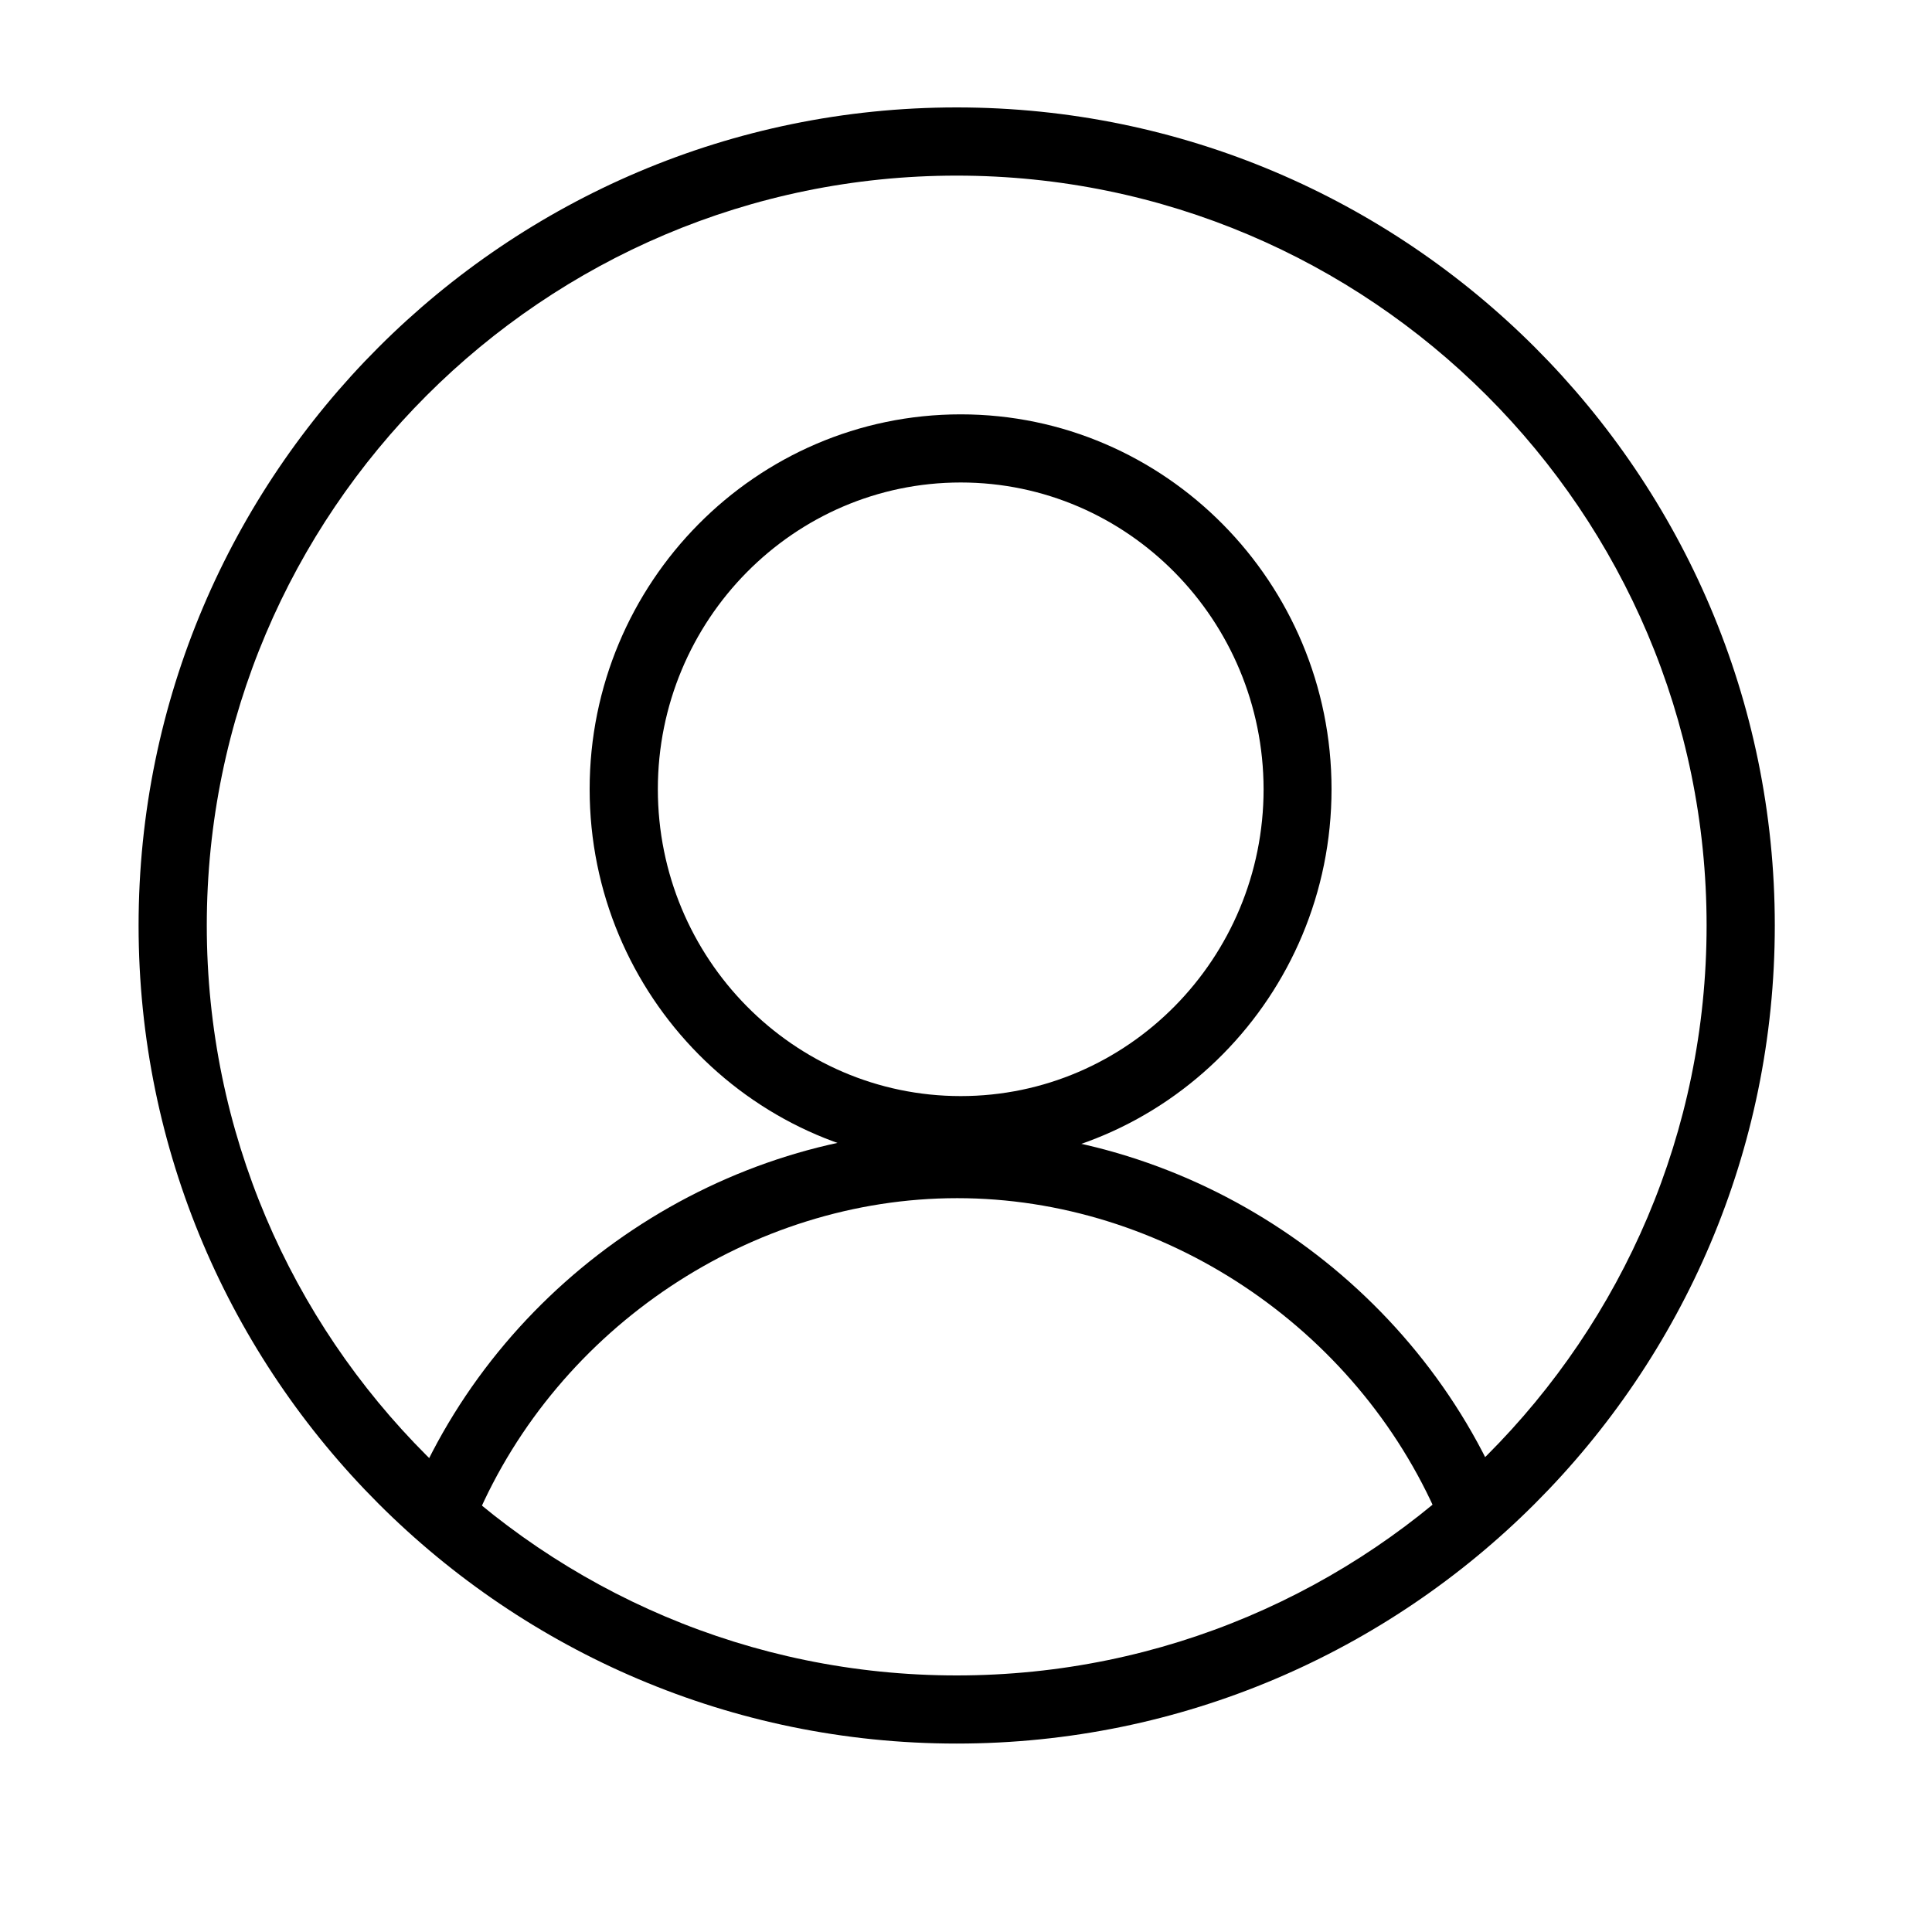 <svg xmlns="http://www.w3.org/2000/svg" xmlns:xlink="http://www.w3.org/1999/xlink" width="40" zoomAndPan="magnify" viewBox="0 0 30 30" height="40" preserveAspectRatio="xMidYMid meet" version="1.0"><defs><clipPath id="df65db5d4b"><path d="M 2.152 1.668 L 27.555 1.668 L 27.555 27.074 L 2.152 27.074 Z M 2.152 1.668 " clip-rule="nonzero"/></clipPath></defs><g clip-path="url(#df65db5d4b)"><path fill="#000000" d="M 14.855 27.074 C 7.852 27.074 2.152 21.375 2.152 14.371 C 2.152 7.367 7.852 1.668 14.855 1.668 C 21.859 1.668 27.559 7.367 27.559 14.371 C 27.559 21.375 21.859 27.074 14.855 27.074 Z M 14.855 2.727 C 8.434 2.727 3.211 7.949 3.211 14.371 C 3.211 20.793 8.434 26.016 14.855 26.016 C 21.277 26.016 26.5 20.793 26.5 14.371 C 26.5 7.949 21.277 2.727 14.855 2.727 Z M 14.855 2.727 " fill-opacity="1" fill-rule="nonzero"/></g><path fill="#000000" d="M 14.918 18.078 C 11.742 18.078 9.156 15.465 9.156 12.254 C 9.156 9.047 11.738 6.434 14.918 6.434 C 18.094 6.434 20.676 9.047 20.676 12.254 C 20.676 15.465 18.094 18.078 14.918 18.078 Z M 14.918 7.492 C 12.324 7.492 10.215 9.629 10.215 12.254 C 10.215 14.883 12.324 17.02 14.918 17.02 C 17.512 17.02 19.621 14.883 19.621 12.254 C 19.617 9.629 17.512 7.492 14.918 7.492 Z M 14.918 7.492 " fill-opacity="1" fill-rule="nonzero"/><path fill="#000000" d="M 22.824 23.898 C 22.621 23.898 22.426 23.777 22.34 23.578 C 21.062 20.605 18.059 18.605 14.863 18.605 C 11.672 18.605 8.668 20.605 7.395 23.578 C 7.277 23.848 6.965 23.969 6.699 23.855 C 6.43 23.738 6.305 23.43 6.422 23.16 C 7.859 19.805 11.254 17.547 14.863 17.547 C 18.477 17.547 21.871 19.805 23.312 23.16 C 23.426 23.43 23.301 23.738 23.035 23.855 C 22.965 23.887 22.895 23.898 22.824 23.898 Z M 22.824 23.898 " fill-opacity="1" fill-rule="nonzero"/></svg>